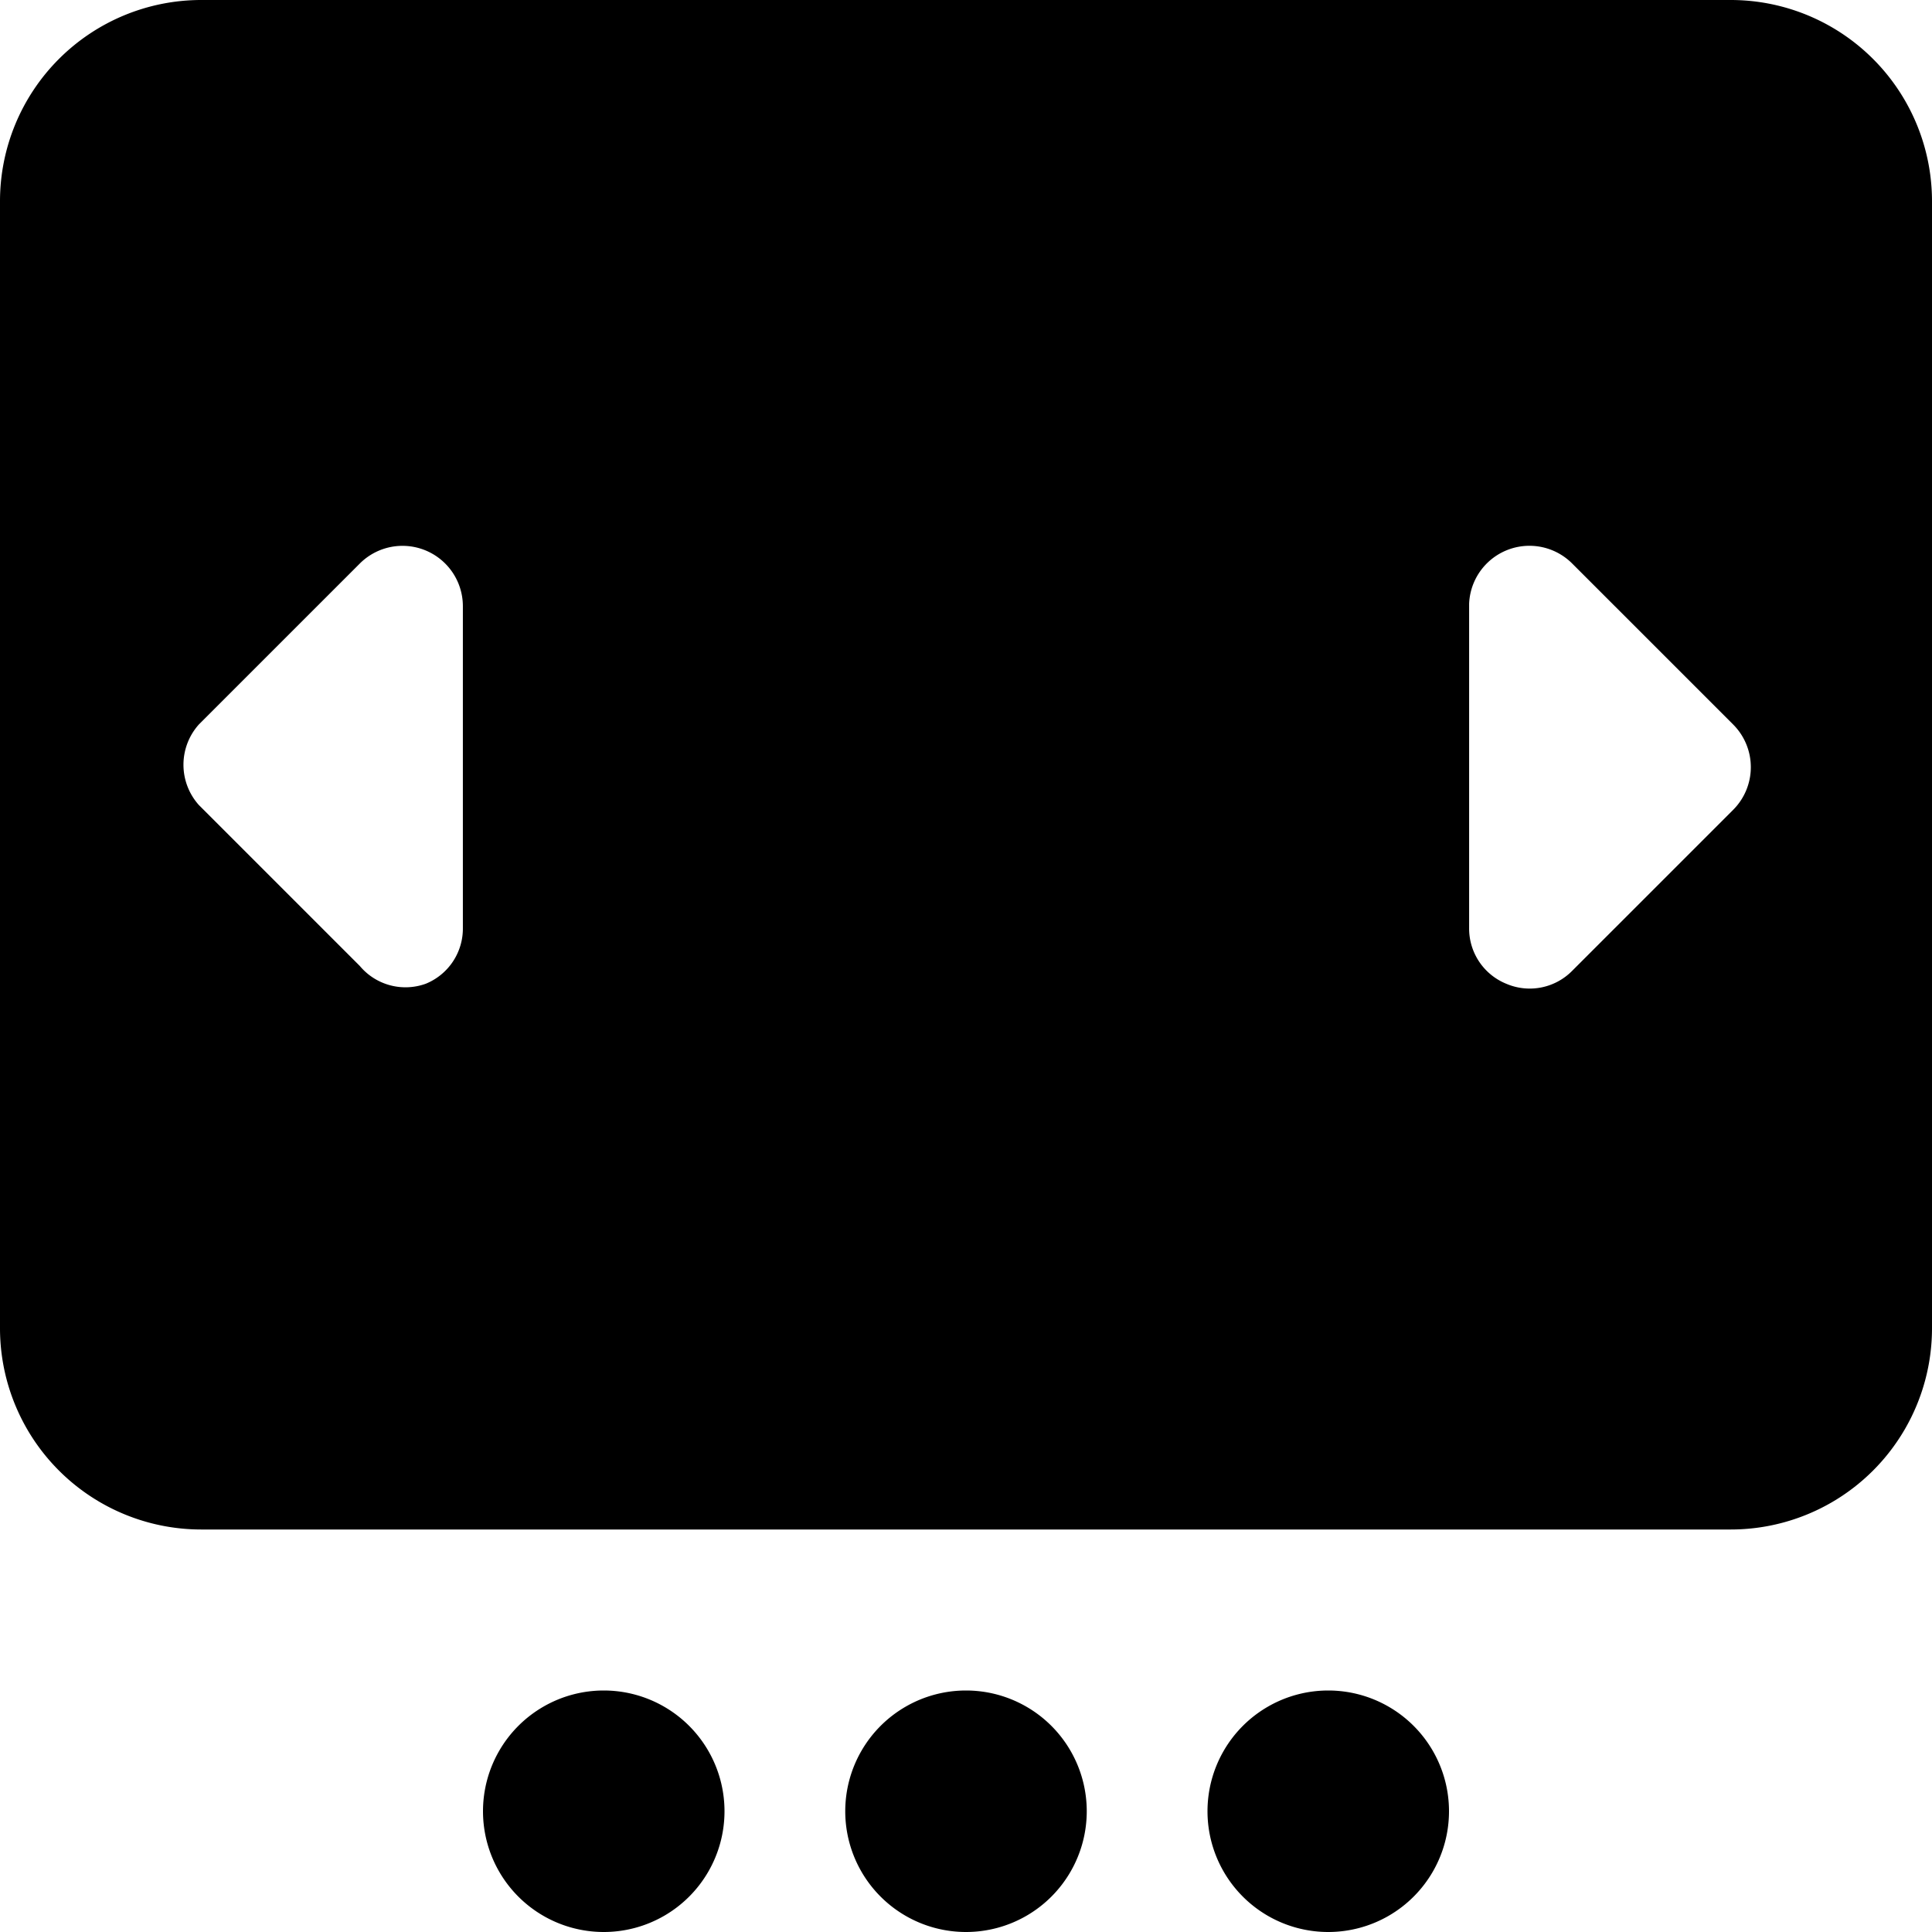 <svg xmlns="http://www.w3.org/2000/svg" viewBox="0 0 24 24"><g><path d="M2.5 19h19a2.5 2.5 0 0 0 2.5 -2.5v-14A2.5 2.5 0 0 0 21.5 0h-19A2.5 2.5 0 0 0 0 2.5v14A2.5 2.5 0 0 0 2.5 19ZM18.25 7.5a0.75 0.75 0 0 1 1.28 -0.5l2 2a0.75 0.75 0 0 1 0 1.06l-2 2a0.74 0.74 0 0 1 -0.82 0.16 0.74 0.74 0 0 1 -0.46 -0.69ZM2.47 9l2 -2a0.75 0.75 0 0 1 1.28 0.53v4a0.74 0.74 0 0 1 -0.46 0.69 0.74 0.74 0 0 1 -0.82 -0.22l-2 -2a0.75 0.75 0 0 1 0 -1Z" fill="#000000" stroke-width="1"></path><path d="M6 22.5a1.5 1.5 0 1 0 3 0 1.5 1.5 0 1 0 -3 0" fill="#000000" stroke-width="1"></path><path d="M10.5 22.5a1.5 1.5 0 1 0 3 0 1.5 1.5 0 1 0 -3 0" fill="#000000" stroke-width="1"></path><path d="M15 22.5a1.5 1.5 0 1 0 3 0 1.5 1.5 0 1 0 -3 0" fill="#000000" stroke-width="1"></path></g></svg>